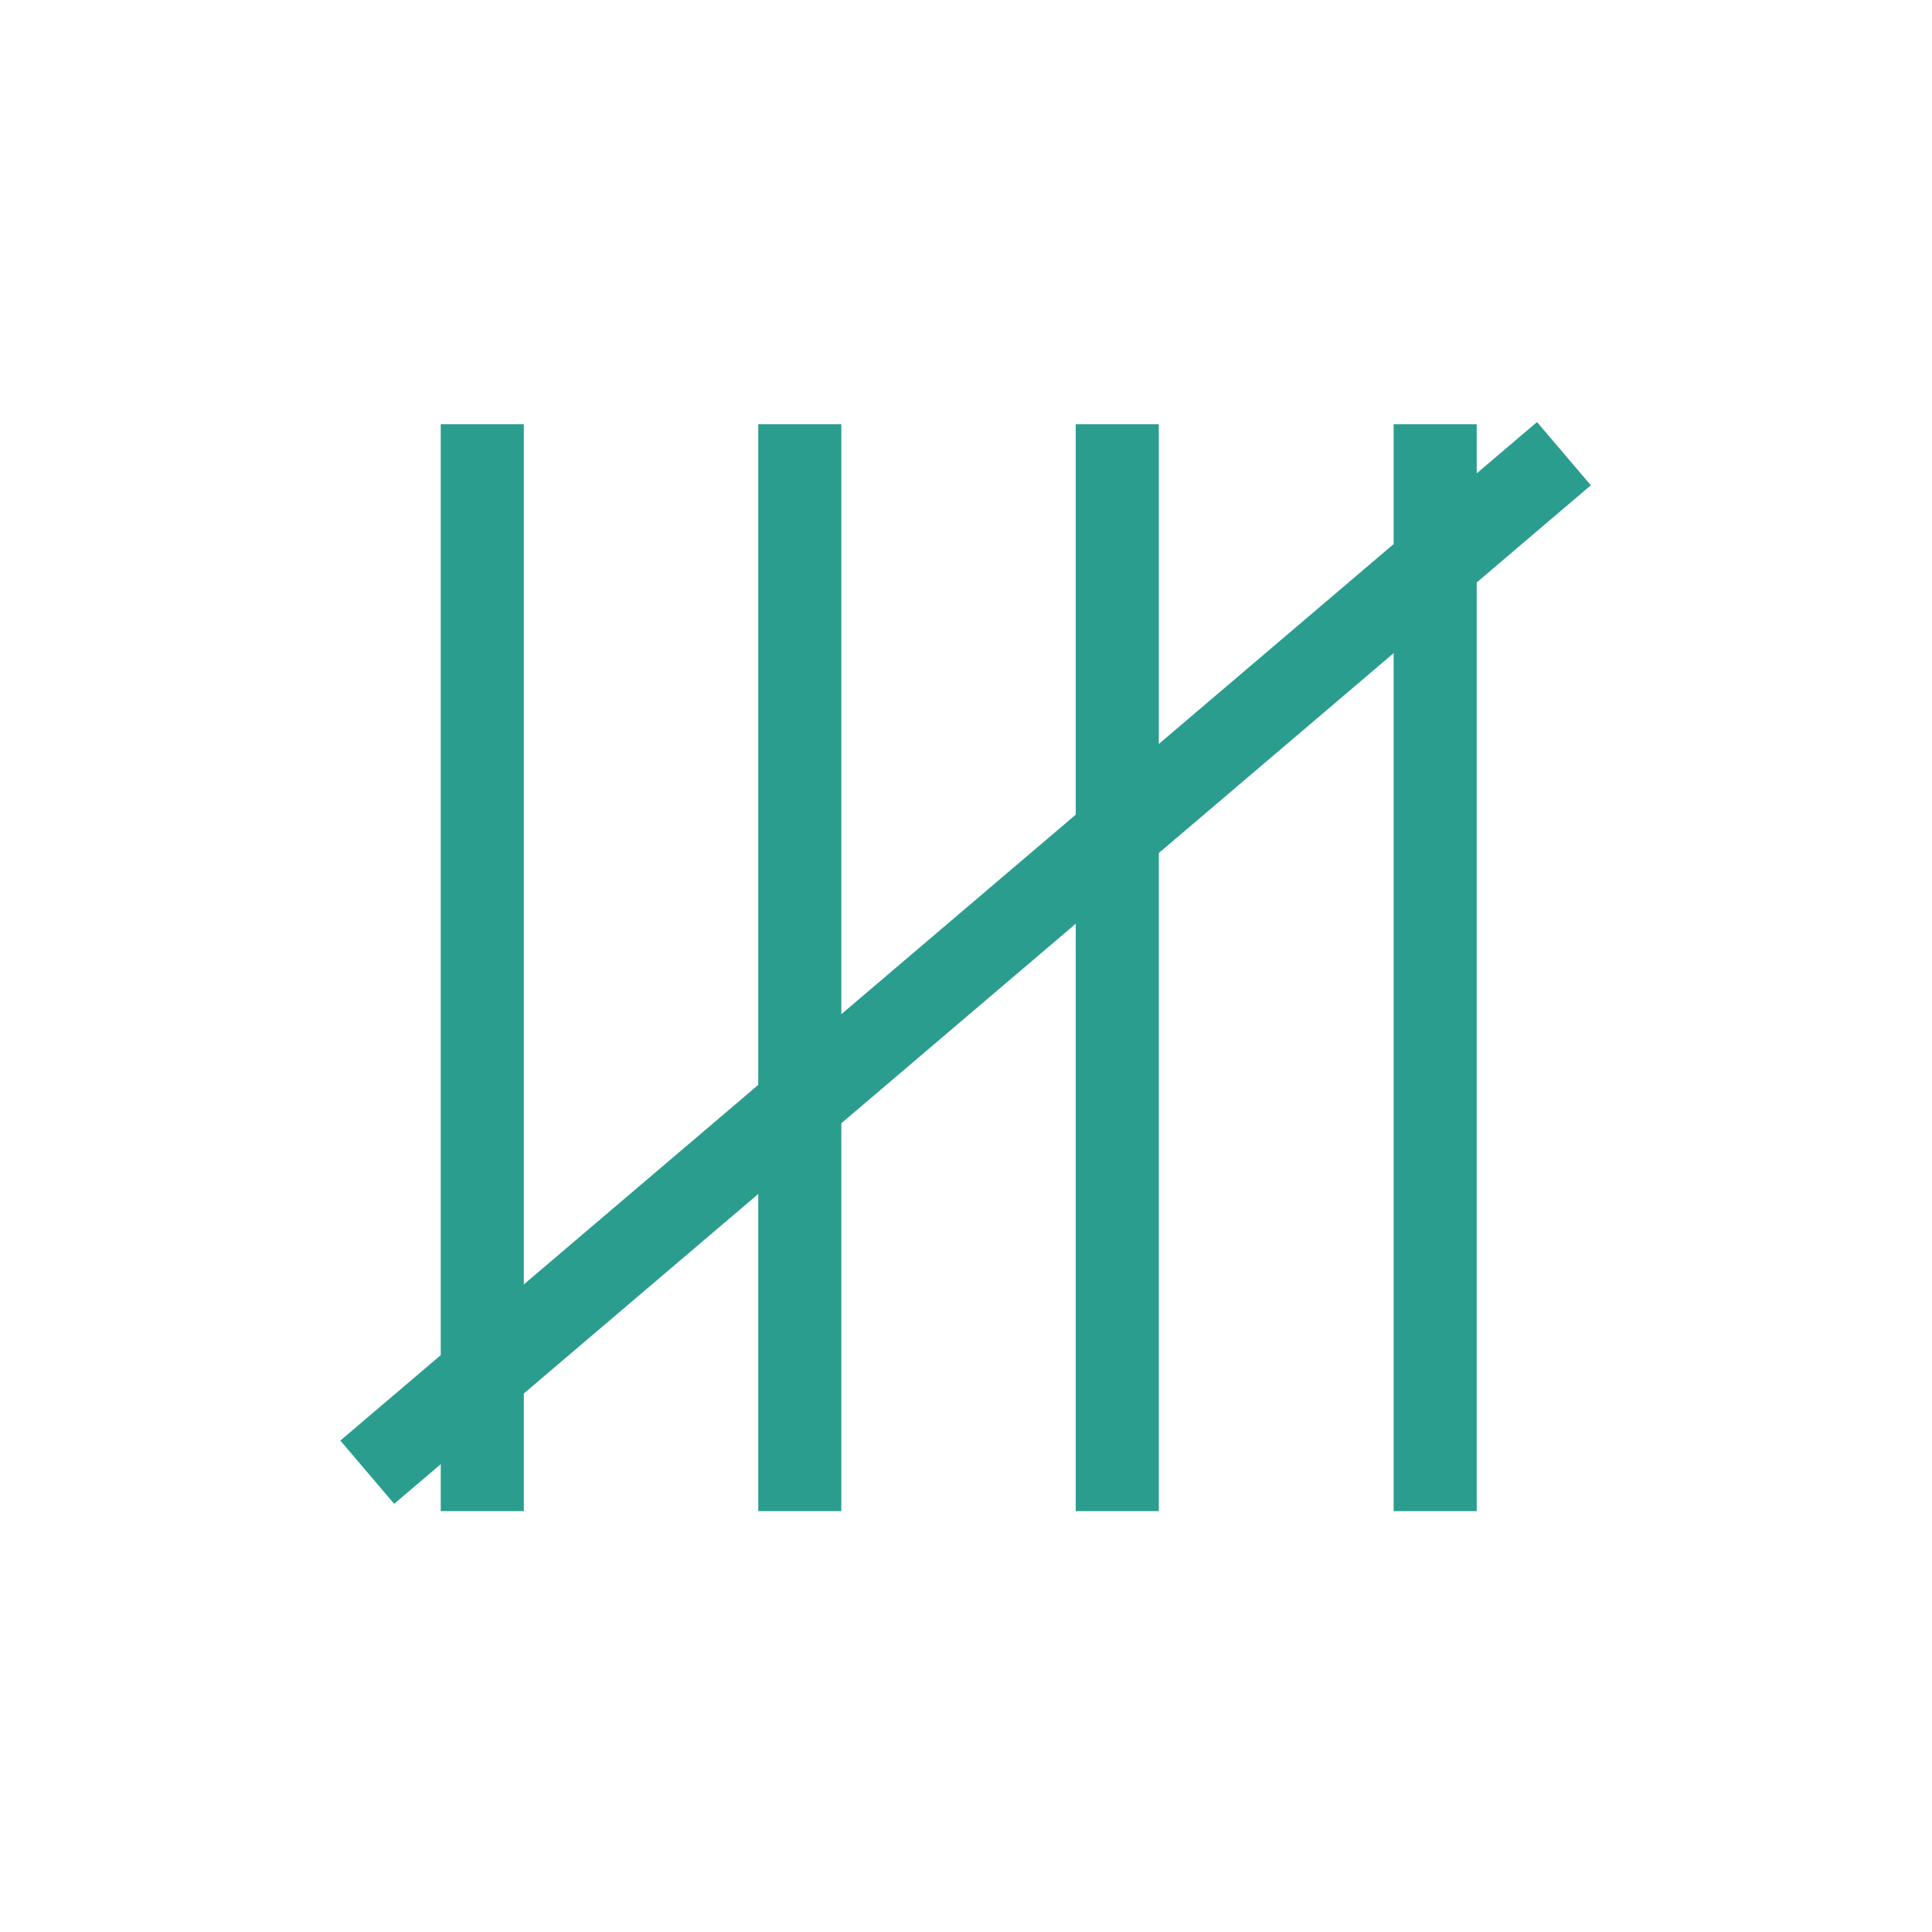 <svg xmlns="http://www.w3.org/2000/svg" xmlns:xlink="http://www.w3.org/1999/xlink" width="1000" zoomAndPan="magnify" viewBox="0 0 750 750" height="1000" preserveAspectRatio="xMidYMid meet" version="1.0"><path stroke-linecap="butt" transform="matrix(0, 0.75, -0.75, 0, 203.349, 164.706)" fill="none" stroke-linejoin="miter" d="M 0.001 21.502 L 562.543 21.502 " stroke="#2a9d8f" stroke-width="43" stroke-opacity="1" stroke-miterlimit="4"/><path stroke-linecap="butt" transform="matrix(0, 0.75, -0.75, 0, 326.601, 164.706)" fill="none" stroke-linejoin="miter" d="M 0.001 21.5 L 562.543 21.5 " stroke="#2a9d8f" stroke-width="43" stroke-opacity="1" stroke-miterlimit="4"/><path stroke-linecap="butt" transform="matrix(0, 0.75, -0.75, 0, 449.853, 164.706)" fill="none" stroke-linejoin="miter" d="M 0.001 21.502 L 562.543 21.502 " stroke="#2a9d8f" stroke-width="43" stroke-opacity="1" stroke-miterlimit="4"/><path stroke-linecap="butt" transform="matrix(0, 0.75, -0.75, 0, 573.257, 164.706)" fill="none" stroke-linejoin="miter" d="M 0.001 21.498 L 562.543 21.498 " stroke="#2a9d8f" stroke-width="43" stroke-opacity="1" stroke-miterlimit="4"/><path stroke-linecap="butt" transform="matrix(0.571, -0.486, 0.486, 0.571, 132.122, 559.233)" fill="none" stroke-linejoin="miter" d="M -0 21.502 L 813.568 21.498 " stroke="#2a9d8f" stroke-width="43" stroke-opacity="1" stroke-miterlimit="4"/></svg>
